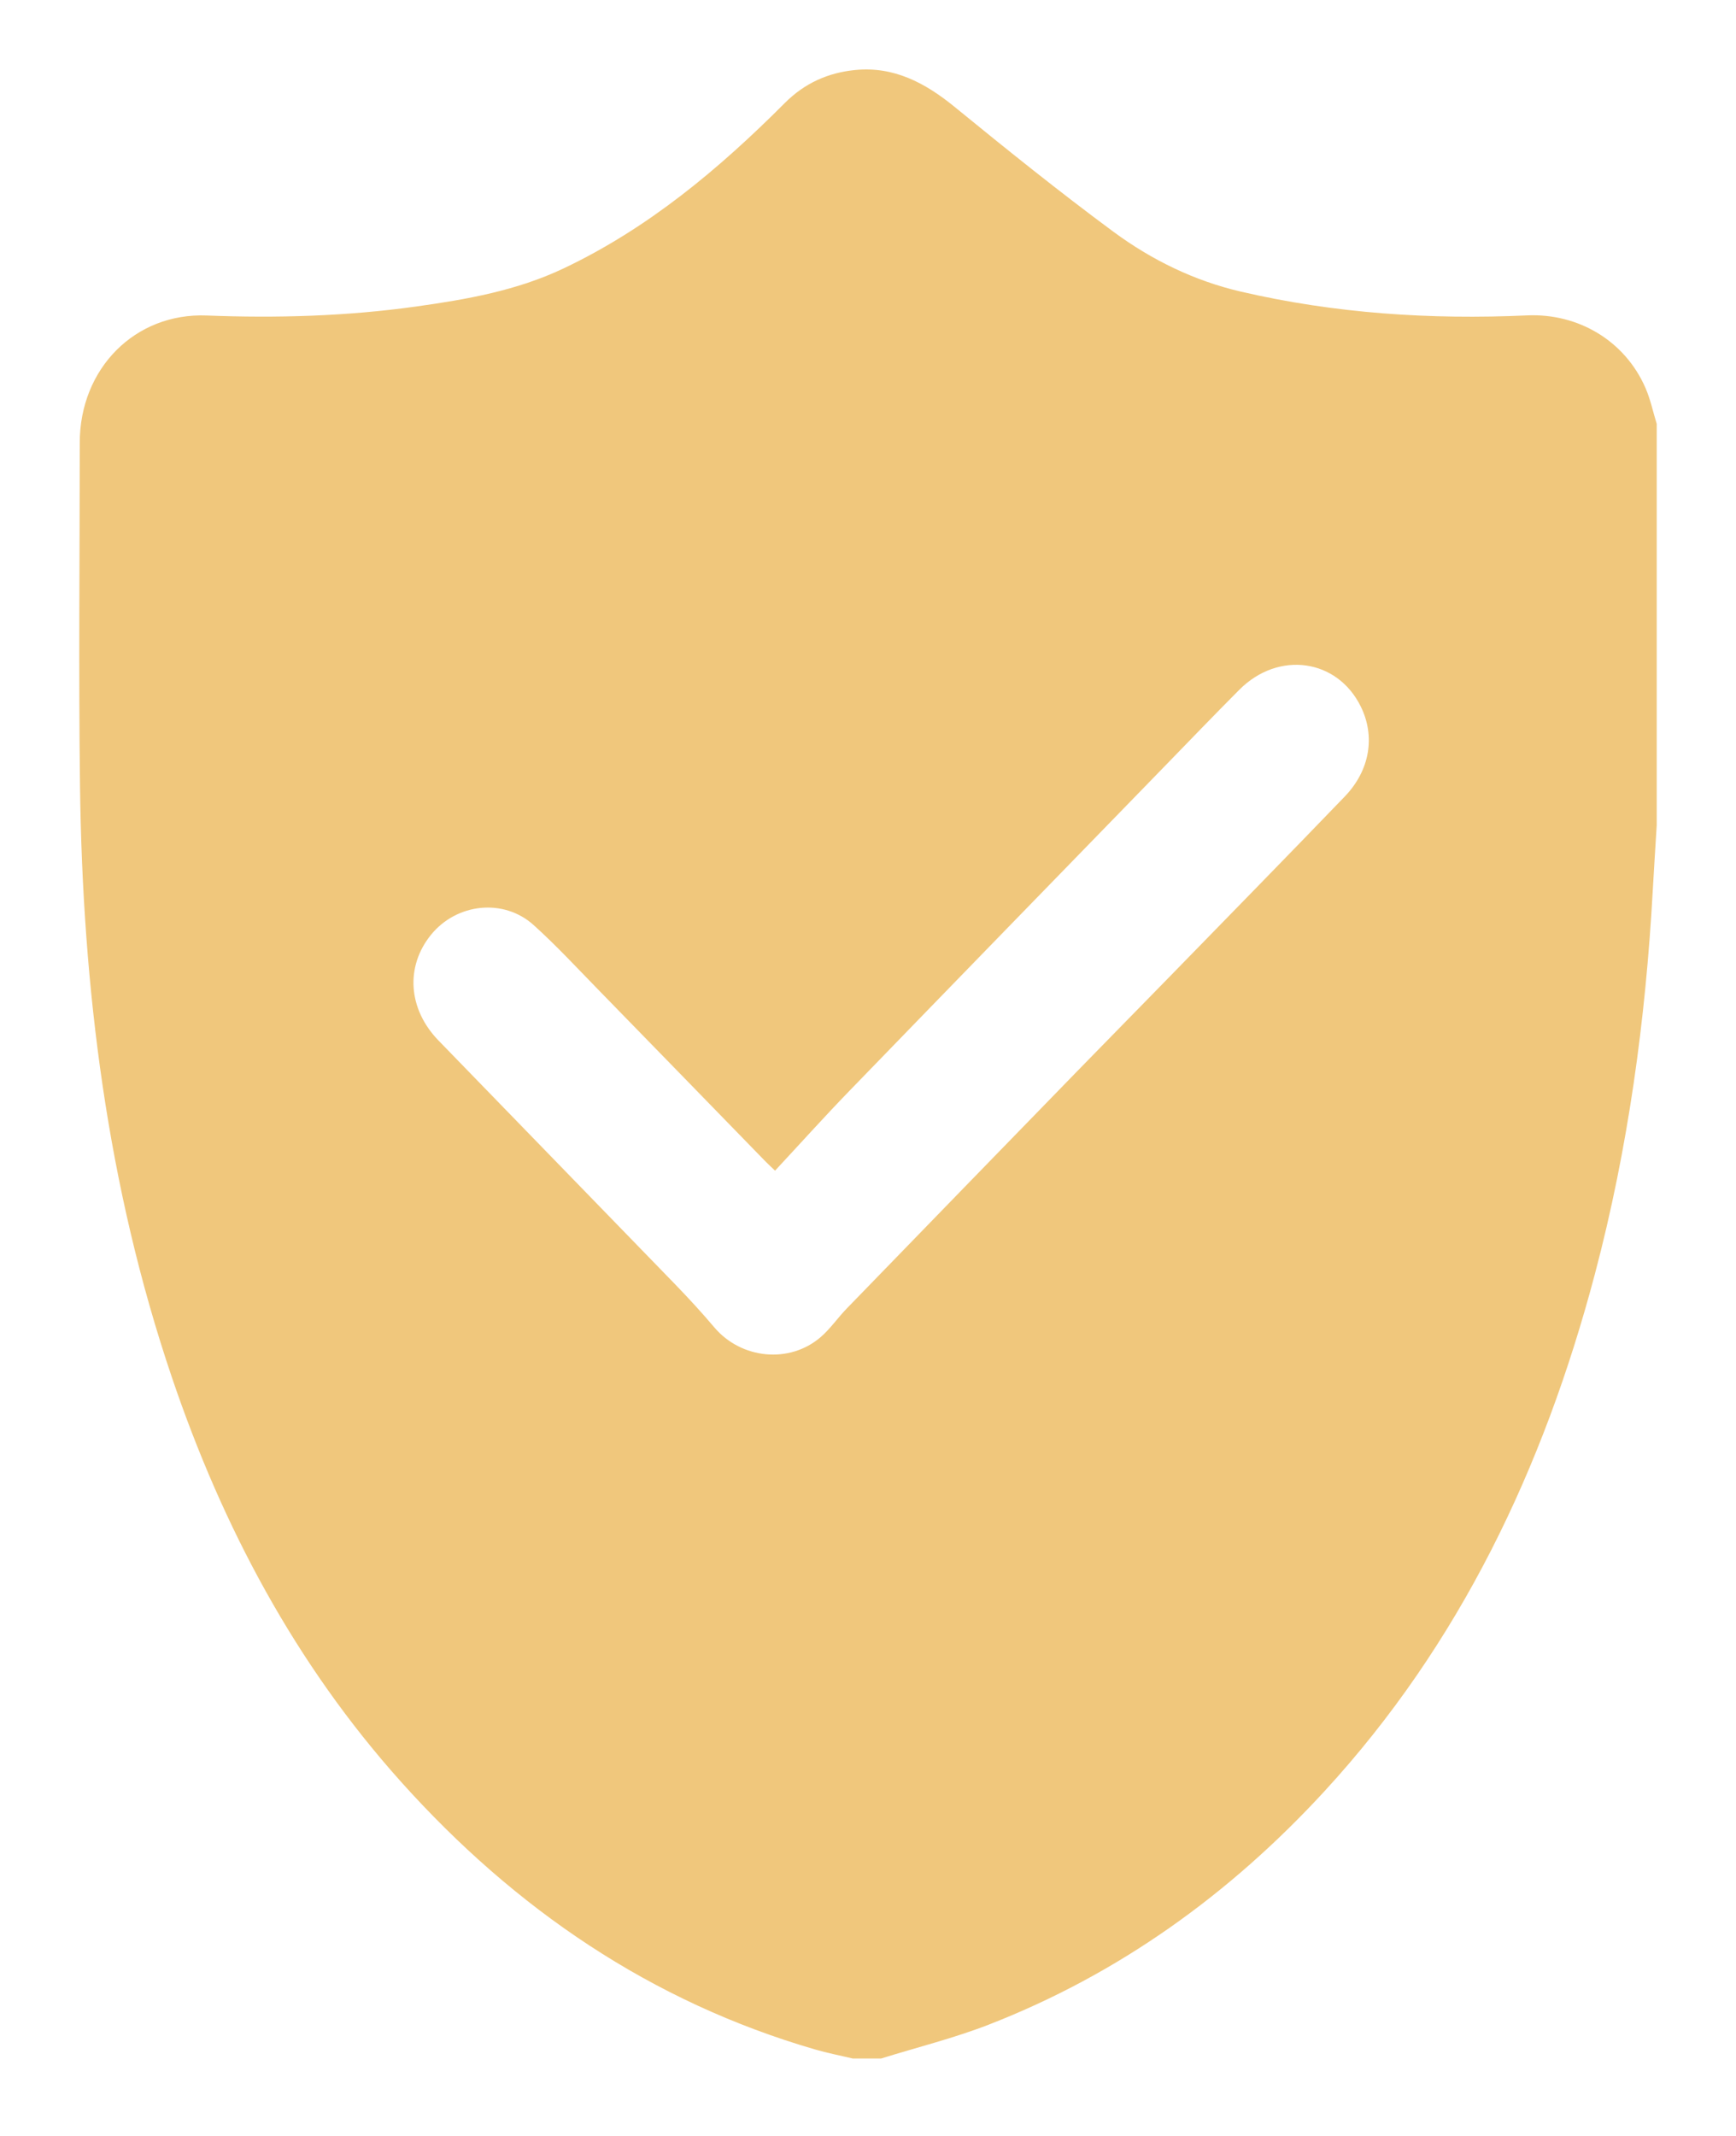 <svg width="100" height="123" viewBox="0 0 100 123" fill="none" xmlns="http://www.w3.org/2000/svg">
<g filter="url(#filter0_d)">
<path d="M94.788 18.346C93.605 15.62 90.907 14.029 87.963 14.162C82.41 14.414 76.898 14.053 71.462 12.789C68.791 12.167 66.339 10.97 64.136 9.344C61.019 7.043 57.993 4.607 54.985 2.152C53.282 0.762 51.477 -0.189 49.257 0.032C47.707 0.187 46.361 0.777 45.202 1.937C41.407 5.743 37.323 9.152 32.47 11.454C29.775 12.733 26.893 13.241 23.993 13.647C19.981 14.21 15.95 14.327 11.906 14.168C7.783 14.005 4.594 17.219 4.594 21.497C4.593 28.095 4.524 34.694 4.609 41.29C4.757 52.895 6.172 64.305 9.903 75.319C12.832 83.962 17.04 91.84 23.087 98.588C29.687 105.954 37.538 111.28 46.944 114.015C47.66 114.224 48.395 114.365 49.121 114.538C49.666 114.538 50.211 114.538 50.755 114.538C52.834 113.891 54.957 113.366 56.983 112.577C64.434 109.674 70.825 105.093 76.298 99.143C84.084 90.679 88.911 80.545 91.869 69.374C93.788 62.125 94.796 54.726 95.208 47.233C95.277 45.995 95.358 44.757 95.433 43.519C95.433 35.816 95.433 28.113 95.433 20.41C95.222 19.721 95.073 19.002 94.788 18.346ZM77.462 41.868C74.051 45.412 70.608 48.924 67.175 52.446C65.467 54.198 63.749 55.94 62.042 57.694C57.615 62.246 53.188 66.799 48.768 71.358C48.256 71.886 47.831 72.514 47.28 72.991C45.478 74.55 42.694 74.262 41.147 72.436C40.417 71.573 39.65 70.741 38.865 69.93C34.333 65.253 29.788 60.591 25.256 55.914C23.503 54.106 23.343 51.66 24.825 49.832C26.303 48.011 29.008 47.707 30.741 49.271C32.056 50.457 33.267 51.767 34.509 53.038C37.703 56.309 40.888 59.589 44.078 62.864C44.205 62.995 44.34 63.118 44.645 63.412C46.097 61.852 47.488 60.304 48.933 58.813C54.942 52.609 60.967 46.422 66.987 40.229C68.452 38.723 69.908 37.207 71.39 35.719C73.652 33.45 77.047 33.936 78.395 36.704C79.227 38.411 78.916 40.357 77.462 41.868Z" fill="#F0C77C"/>
</g>
<defs>
<filter id="filter0_d" x="0.567" y="0" width="98.867" height="122.538" filterUnits="userSpaceOnUse" color-interpolation-filters="sRGB">
<feFlood flood-opacity="0" result="BackgroundImageFix"/>
<feColorMatrix in="SourceAlpha" type="matrix" values="0 0 0 0 0 0 0 0 0 0 0 0 0 0 0 0 0 0 127 0"/>
<feOffset dy="4"/>
<feGaussianBlur stdDeviation="2"/>
<feColorMatrix type="matrix" values="0 0 0 0 0 0 0 0 0 0 0 0 0 0 0 0 0 0 0.15 0"/>
<feBlend mode="normal" in2="BackgroundImageFix" result="effect1_dropShadow"/>
<feBlend mode="normal" in="SourceGraphic" in2="effect1_dropShadow" result="shape"/>
</filter>
</defs>
</svg>
